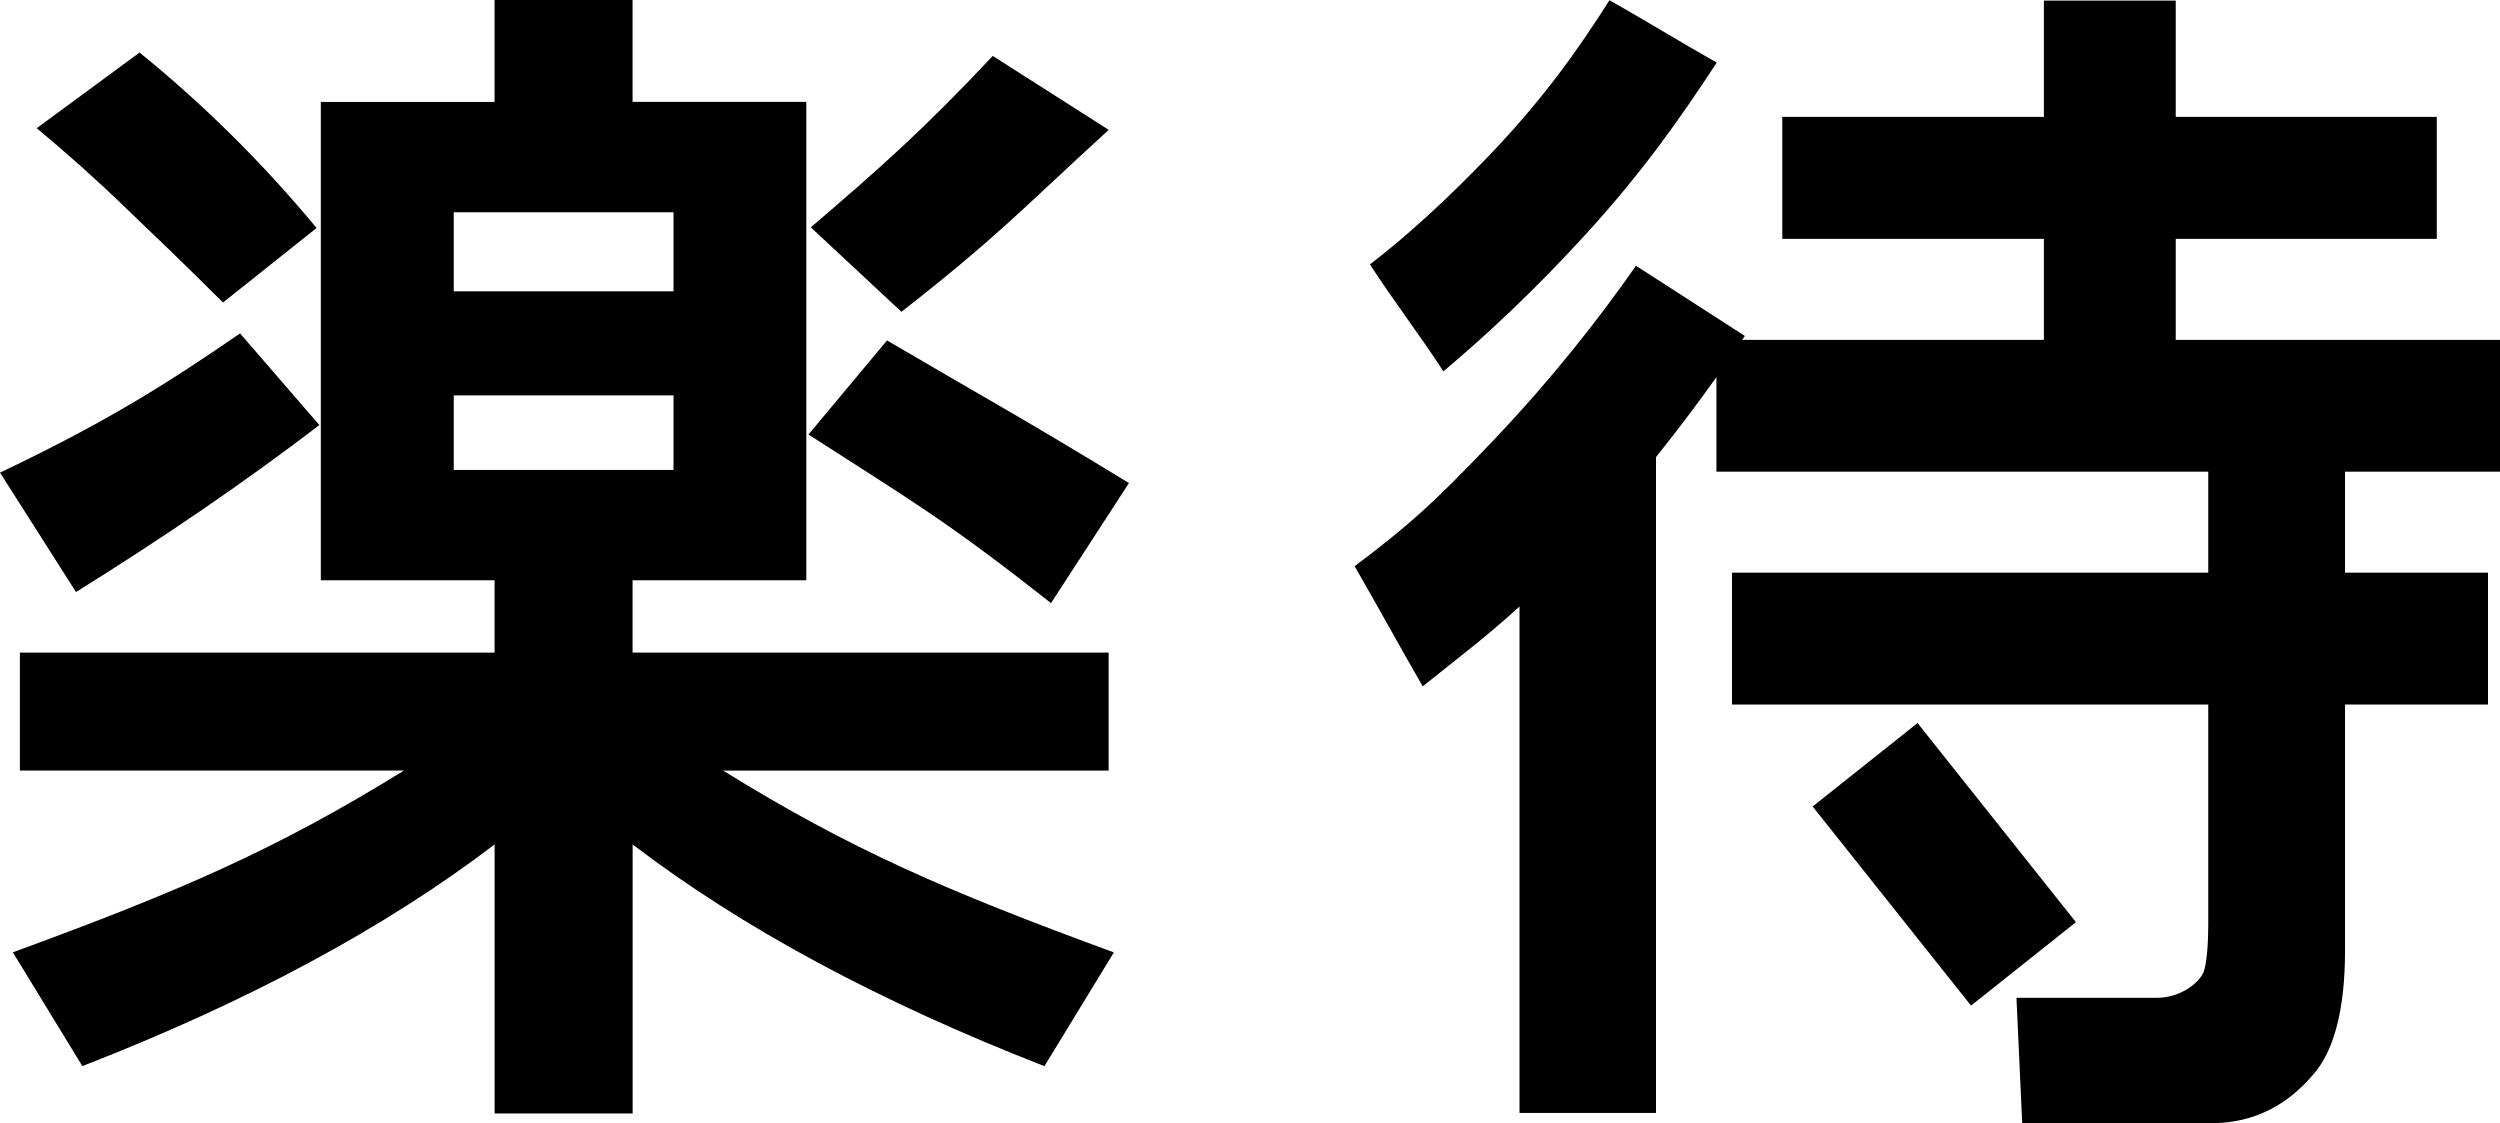 <?xml version="1.0" encoding="UTF-8"?>
<svg id="_レイヤー_1" data-name="レイヤー 1" xmlns="http://www.w3.org/2000/svg" version="1.1" viewBox="0 0 377.31 169.51">
  <g>
    <path d="M377.31,71.19v-19.9h-48.94v-15.24h39.4v-18.41h-39.4V.09h-19.9v17.55h-39.48v18.41h39.48v15.24h-45.53c.13-.2.27-.4.4-.59-5.48-3.53-10.95-7.06-16.43-10.59-5.61,8.03-12.7,17.08-21.55,26.38-9.43,9.91-12.77,12.79-20.91,18.97,3.65,6.32,6.63,11.81,10.27,18.13,5.63-4.51,9.83-7.68,14.61-12.05v76.43h20.6v-98.98c3.32-4.14,6.35-8.18,9.12-12.07v14.27h74.23v15.24h-71.88v19.9h71.88v33.33h0c0,2.47-.2,5.7-.68,6.97-.64,1.69-3.5,3.96-7.03,3.96h-21.24s.87,18.92.87,18.92h28.57c8.08,0,12.85-4.34,15.59-7.62,2.91-3.48,4.56-9.63,4.56-18.33v-37.23h21.58v-19.9h-21.58v-15.24h23.39Z" fill="#000" stroke-width="0"/>
    <rect x="283.32" y="111.23" width="20.23" height="38.4" transform="translate(-17.4 211.04) rotate(-38.5)" fill="#000" stroke-width="0"/>
    <path d="M239.24,35.46c8.9-9.77,14.26-17.5,19.86-26.01-5.67-3.21-10.52-6.21-16.19-9.42-4.7,7.4-9.9,14.82-18.26,23.54-6.17,6.44-12.35,12.08-17.89,16.34,3.73,5.76,7.35,10.38,11.08,16.14,6.73-5.66,14.02-12.51,21.4-20.6Z" fill="#000" stroke-width="0"/>
  </g>
  <g>
    <path d="M167.33,19.6l-17.5-11.16c-10.38,11.06-16.99,16.92-27.46,25.87l13.68,12.75c14.76-11.56,17.81-15.15,31.28-27.46Z" fill="#000" stroke-width="0"/>
    <path d="M33.65,45.66l14.13-11.25c-3.81-4.6-8.22-9.49-13.28-14.47-4.63-4.55-9.16-8.54-13.44-12.01l-15.52,11.42c4.41,3.65,9.01,7.74,13.72,12.3,5.12,4.97,5.34,5.02,14.4,14.01Z" fill="#000" stroke-width="0"/>
    <path d="M167.32,116.29v-17.8h-71.85v-10.91h26.22v-13.07h0V30.09h0v-14.72h-26.22V0h-20.83v15.38h-26.22v72.2h26.22v10.91H3v17.8h57.97c-19.33,11.95-33.71,18.16-59.03,27.44l10.49,17.17c24.95-9.7,45.69-20.85,62.21-33.45h.01s0,0,0,0v40.6h20.83v-40.6h0c16.51,12.6,37.22,23.75,62.15,33.46l10.48-17.17c-25.3-9.28-39.66-15.5-58.98-27.44h58.19ZM68.48,32.04h33.17v11.93h-33.17v-11.93ZM68.48,59.68h33.17v11.24h-33.17v-11.24Z" fill="#000" stroke-width="0"/>
    <path d="M48.2,64.15l-11.97-13.83c-10.48,7.2-19.74,13.18-36.23,21.01l11.47,18.02q20.19-12.55,36.73-25.2Z" fill="#000" stroke-width="0"/>
    <path d="M170.38,72.9c-17.2-10.48-19.38-11.47-36.51-21.52l-11.85,14.2c15.21,9.8,20.83,12.99,36.6,25.45l11.77-18.13Z" fill="#000" stroke-width="0"/>
  </g>
</svg>